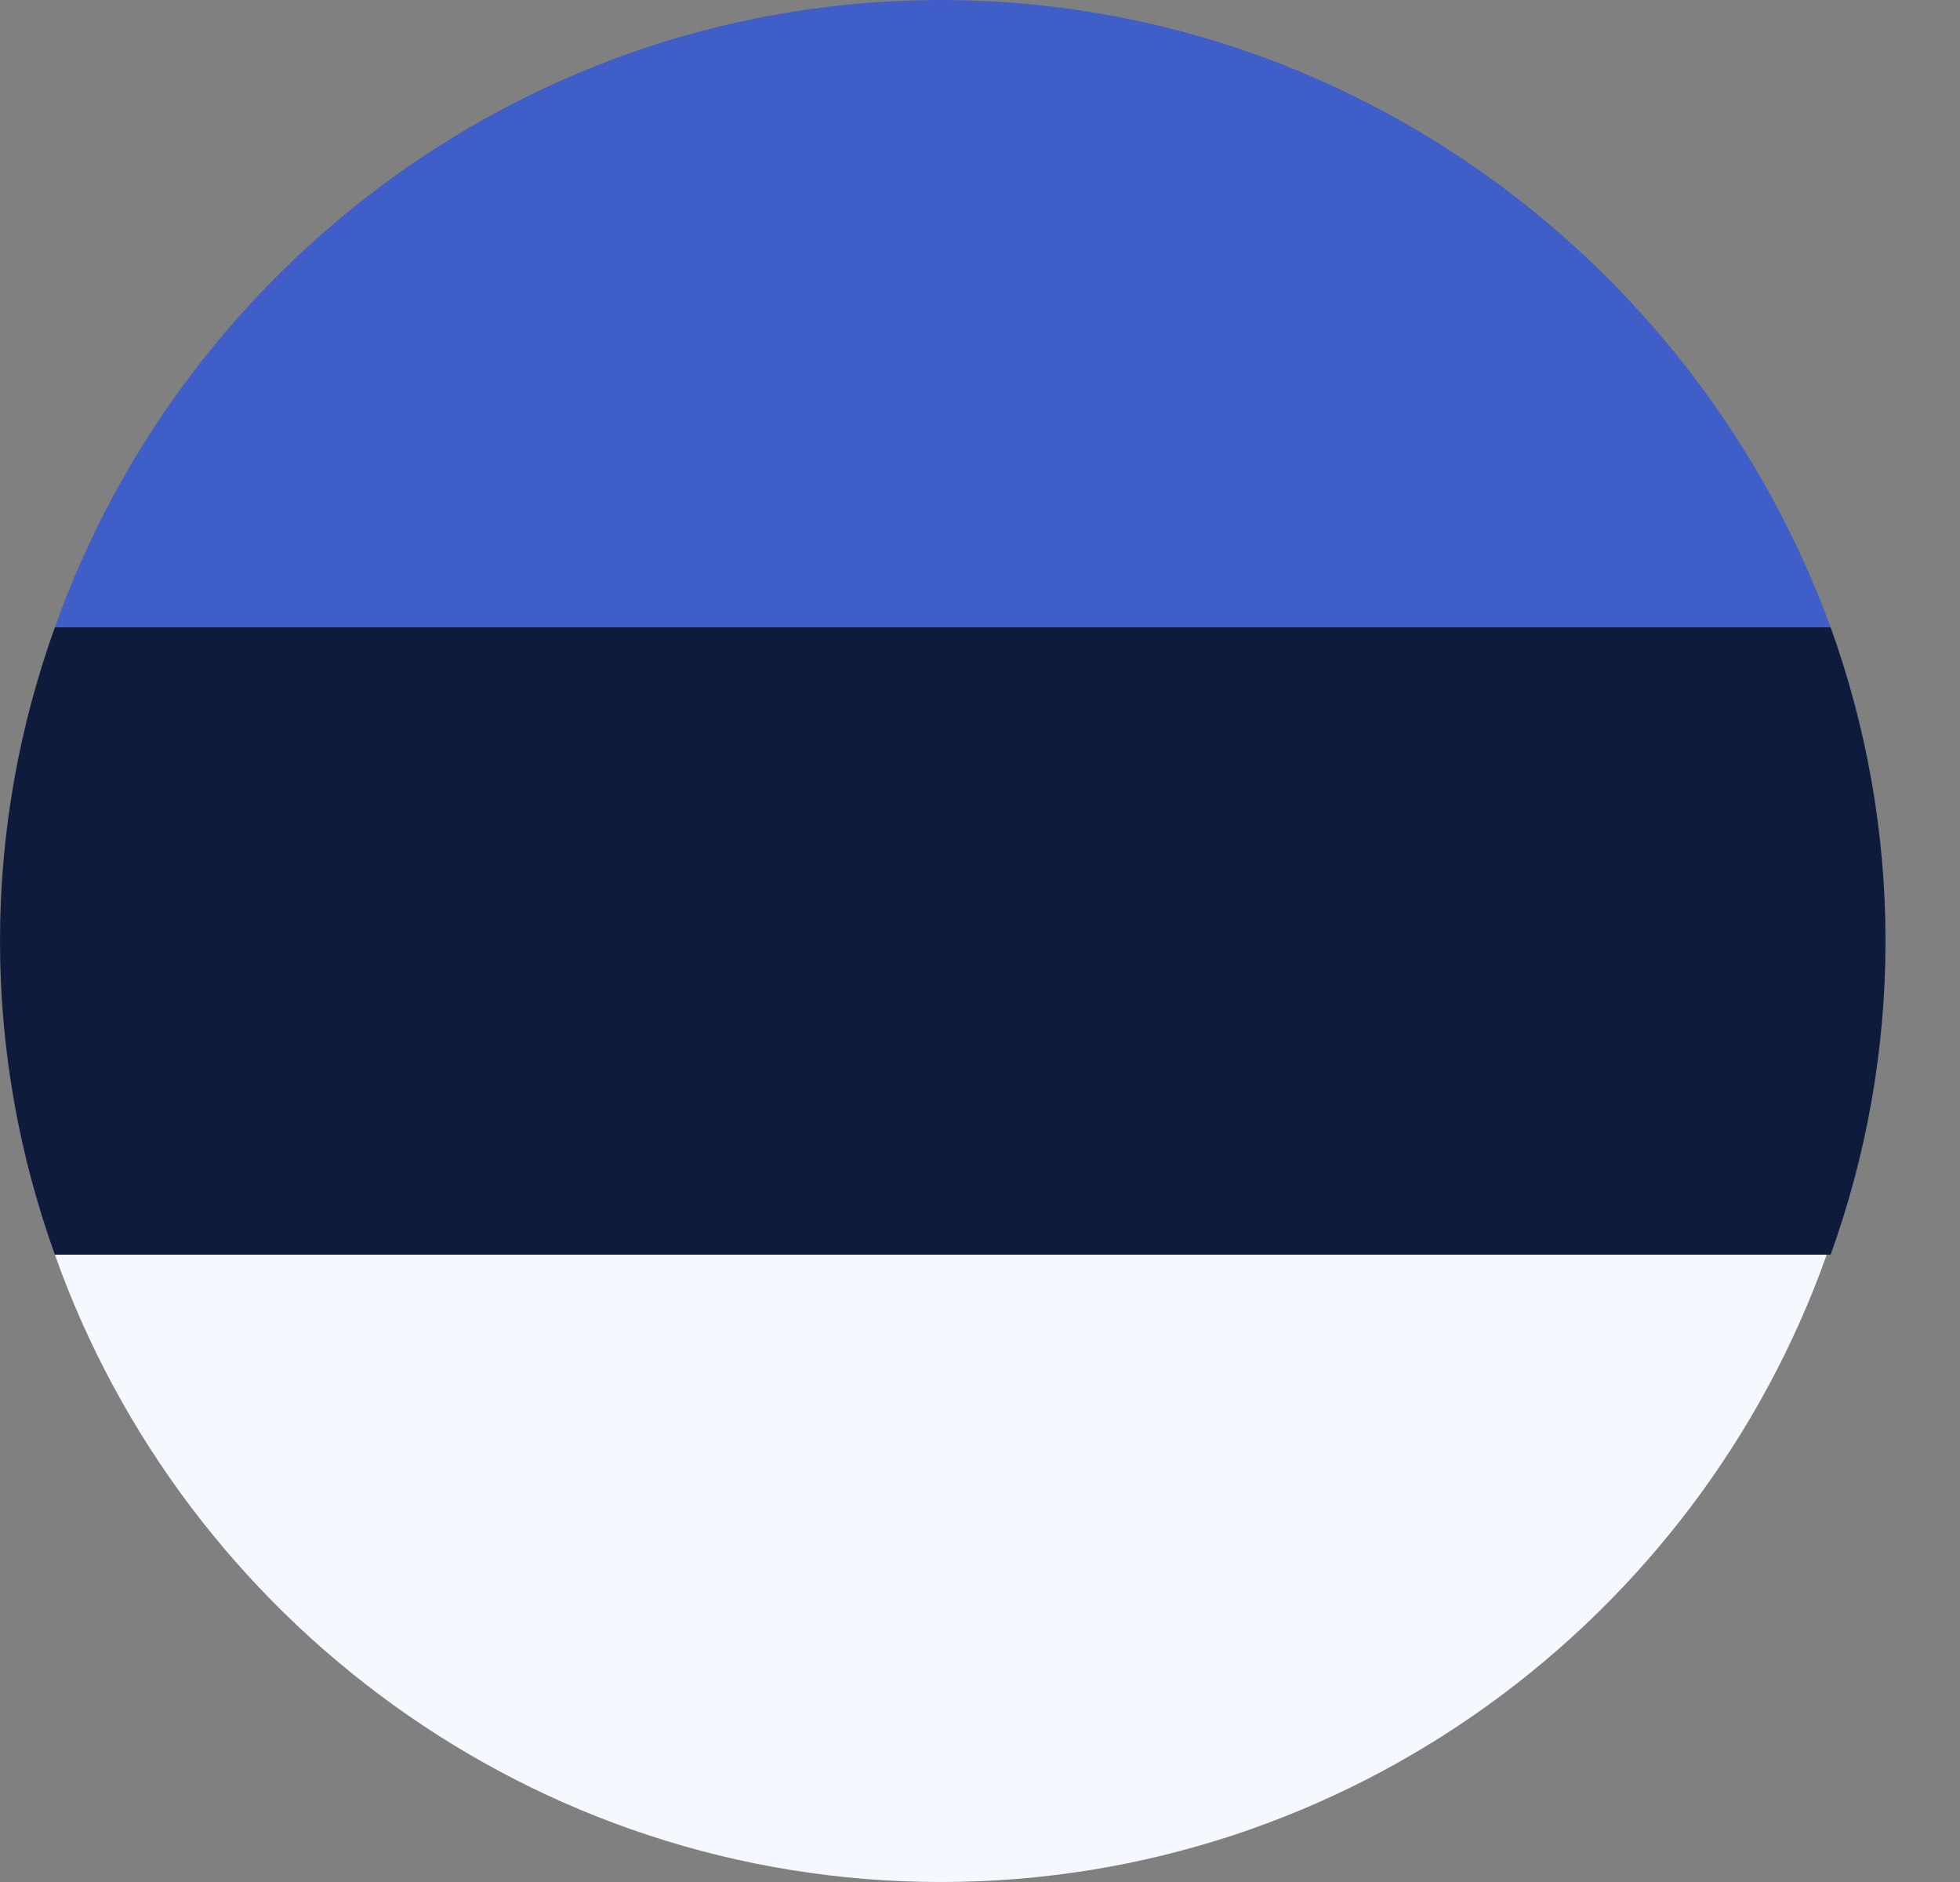 <svg width="25" height="24" viewBox="0 0 25 24" fill="none" xmlns="http://www.w3.org/2000/svg">
<rect x="0" y="0" width="25" height="24" fill="#808080" stroke="none"/>
<path d="M0.7 8H23.35C21.65 3.35 17.2 0 12 0C6.8 0 2.35 3.35 0.7 8Z" fill="#3F5EC7"/>
<path d="M0.7 8C0.25 9.25 0 10.6 0 12C0 13.4 0.25 14.75 0.7 16H23.35C23.8 14.75 24.05 13.4 24.05 12C24.05 10.6 23.8 9.25 23.35 8H0.7Z" fill="#0F1B3D"/>
<path d="M23.3 16H0.7C2.35 20.65 6.8 24 12 24C17.2 24 21.65 20.65 23.3 16Z" fill="#F5F8FF"/>
</svg>
